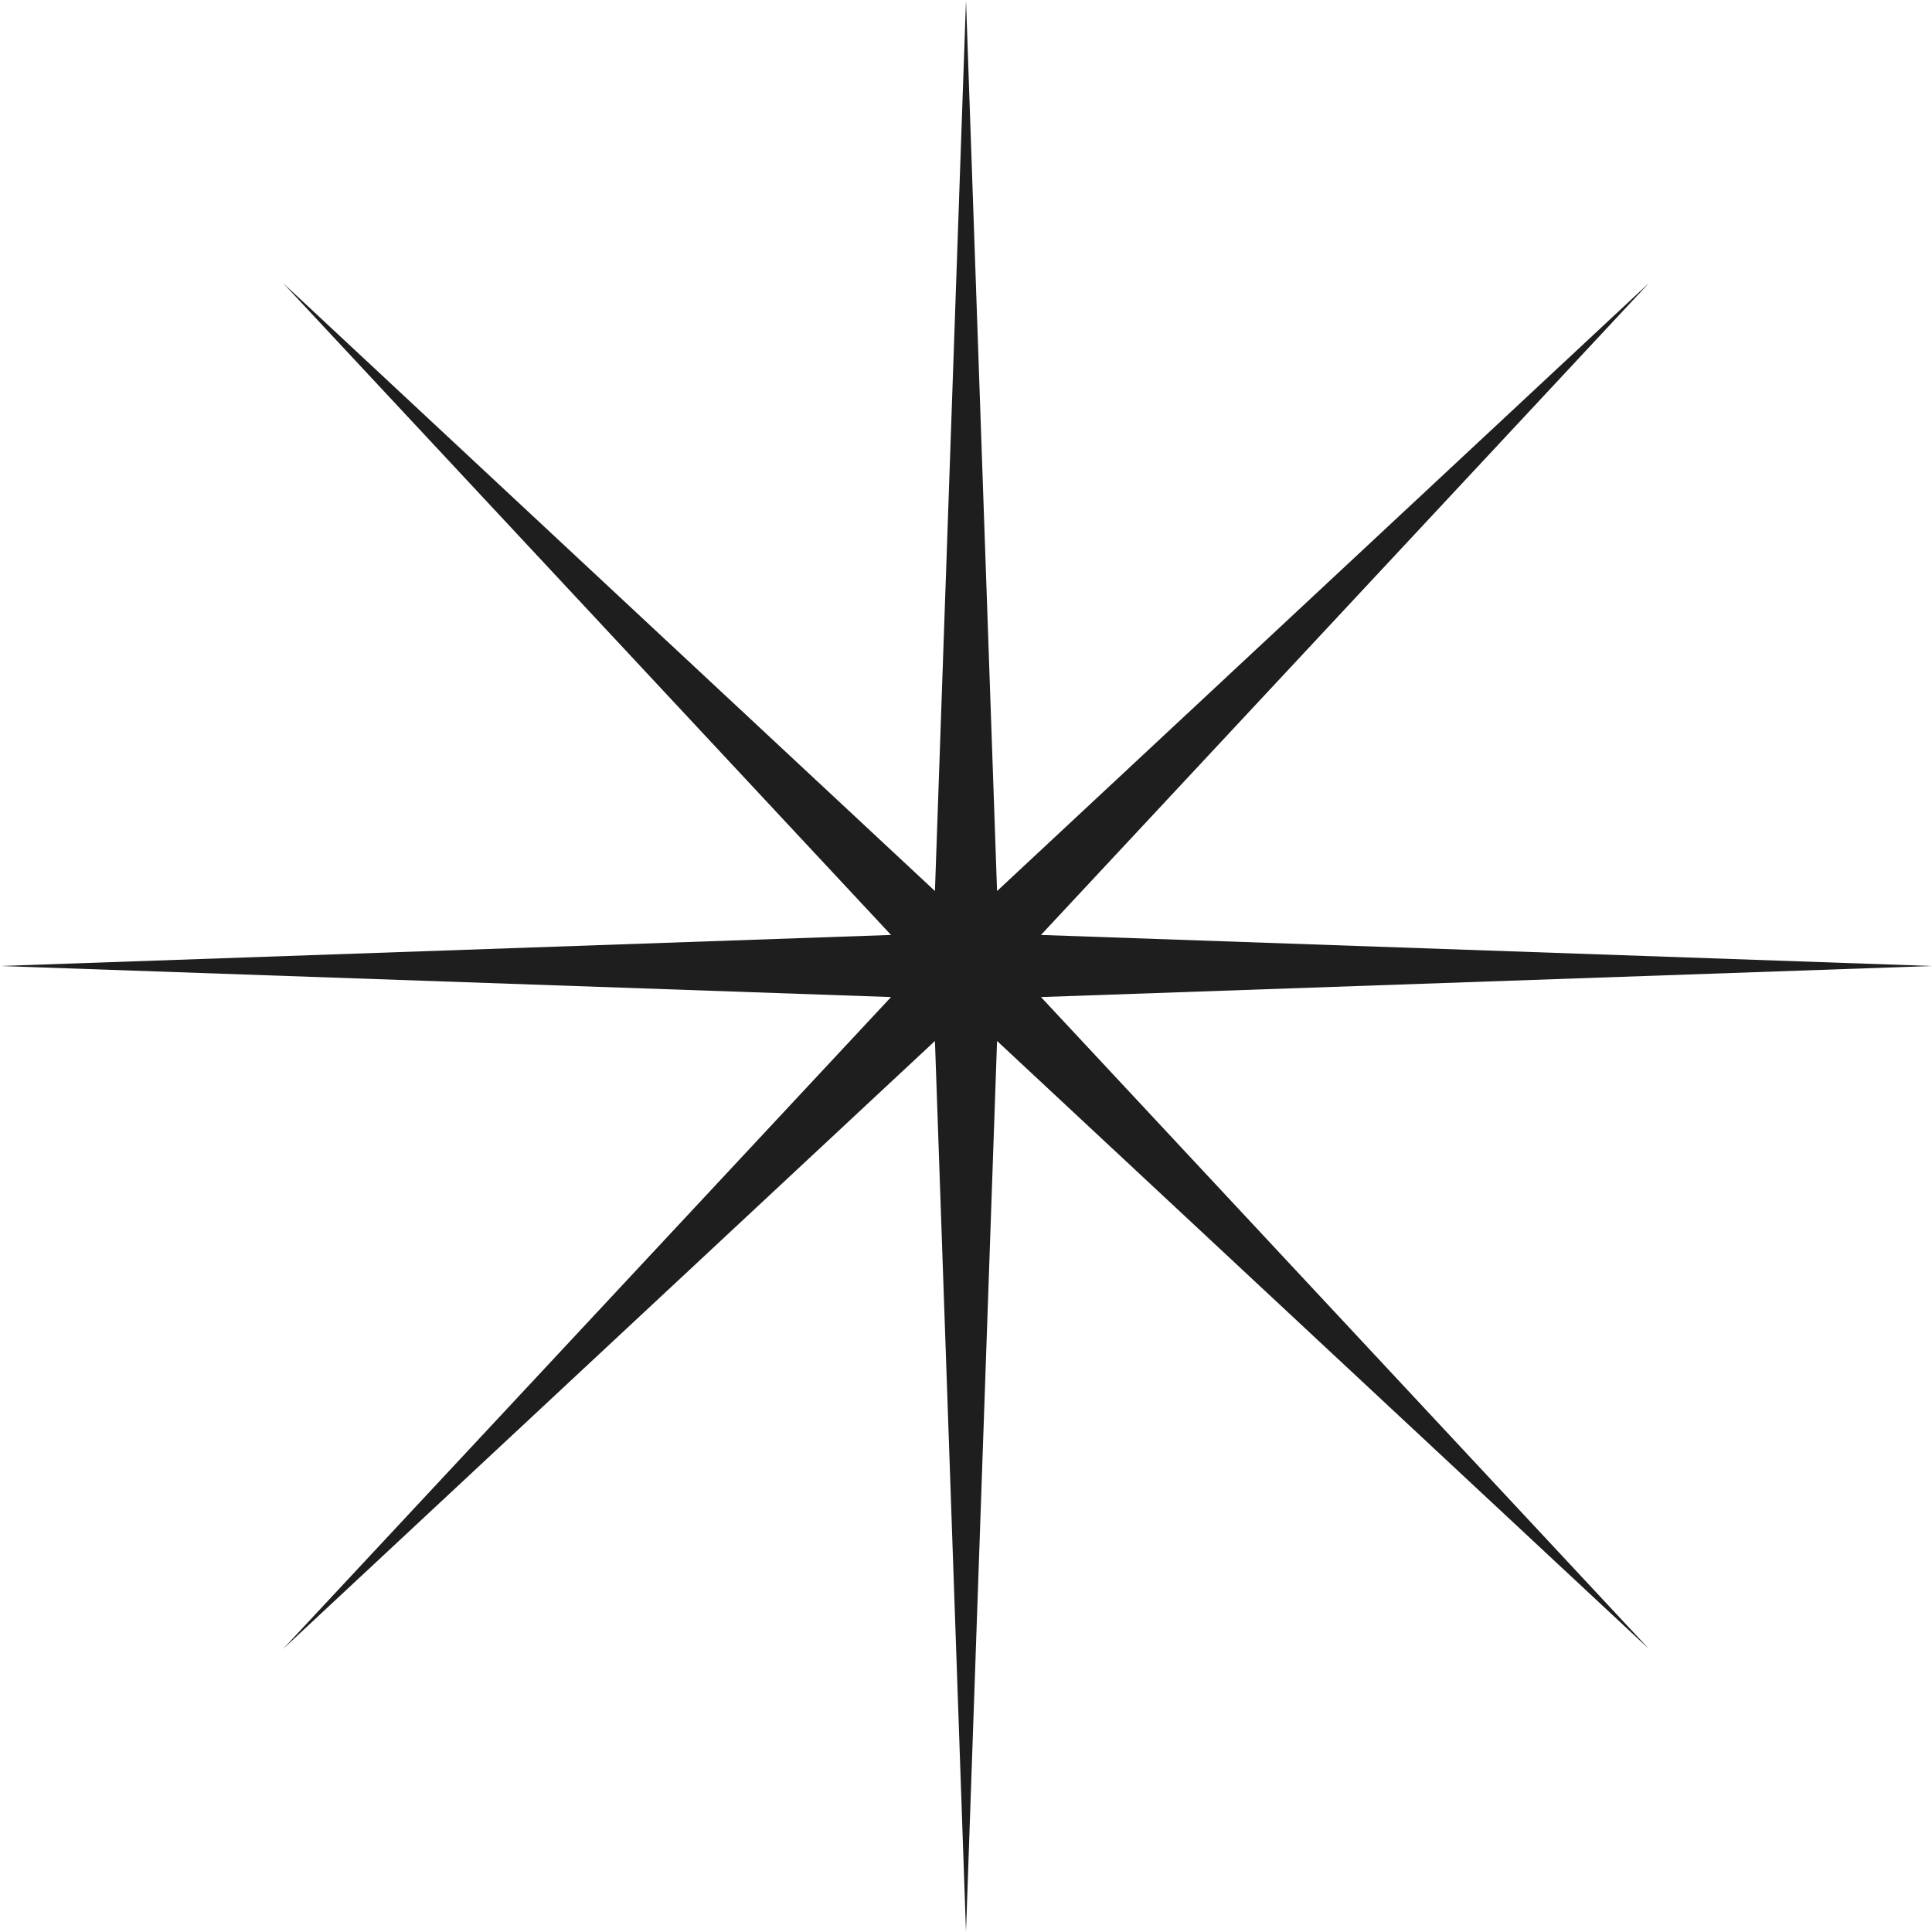 <svg xmlns="http://www.w3.org/2000/svg" fill="none" viewBox="0 0 200 200" height="200" width="200">
<g clip-path="url(#clip0_1097_7498)">
<mask height="200" width="200" y="0" x="0" maskUnits="userSpaceOnUse" style="mask-type:luminance" id="mask0_1097_7498">
<path fill="white" d="M200 0H0V200H200V0Z"></path>
</mask>
<g mask="url(#mask0_1097_7498)">
<path fill="#1E1E1E" d="M100 0L103.215 92.239L170.711 29.289L107.761 96.785L200 100L107.761 103.215L170.711 170.711L103.215 107.761L100 200L96.785 107.761L29.289 170.711L92.239 103.215L0 100L92.239 96.785L29.289 29.289L96.785 92.239L100 0Z"></path>
</g>
</g>
<defs>
<clipPath id="clip0_1097_7498">
<rect fill="white" height="200" width="200"></rect>
</clipPath>
</defs>
</svg>
